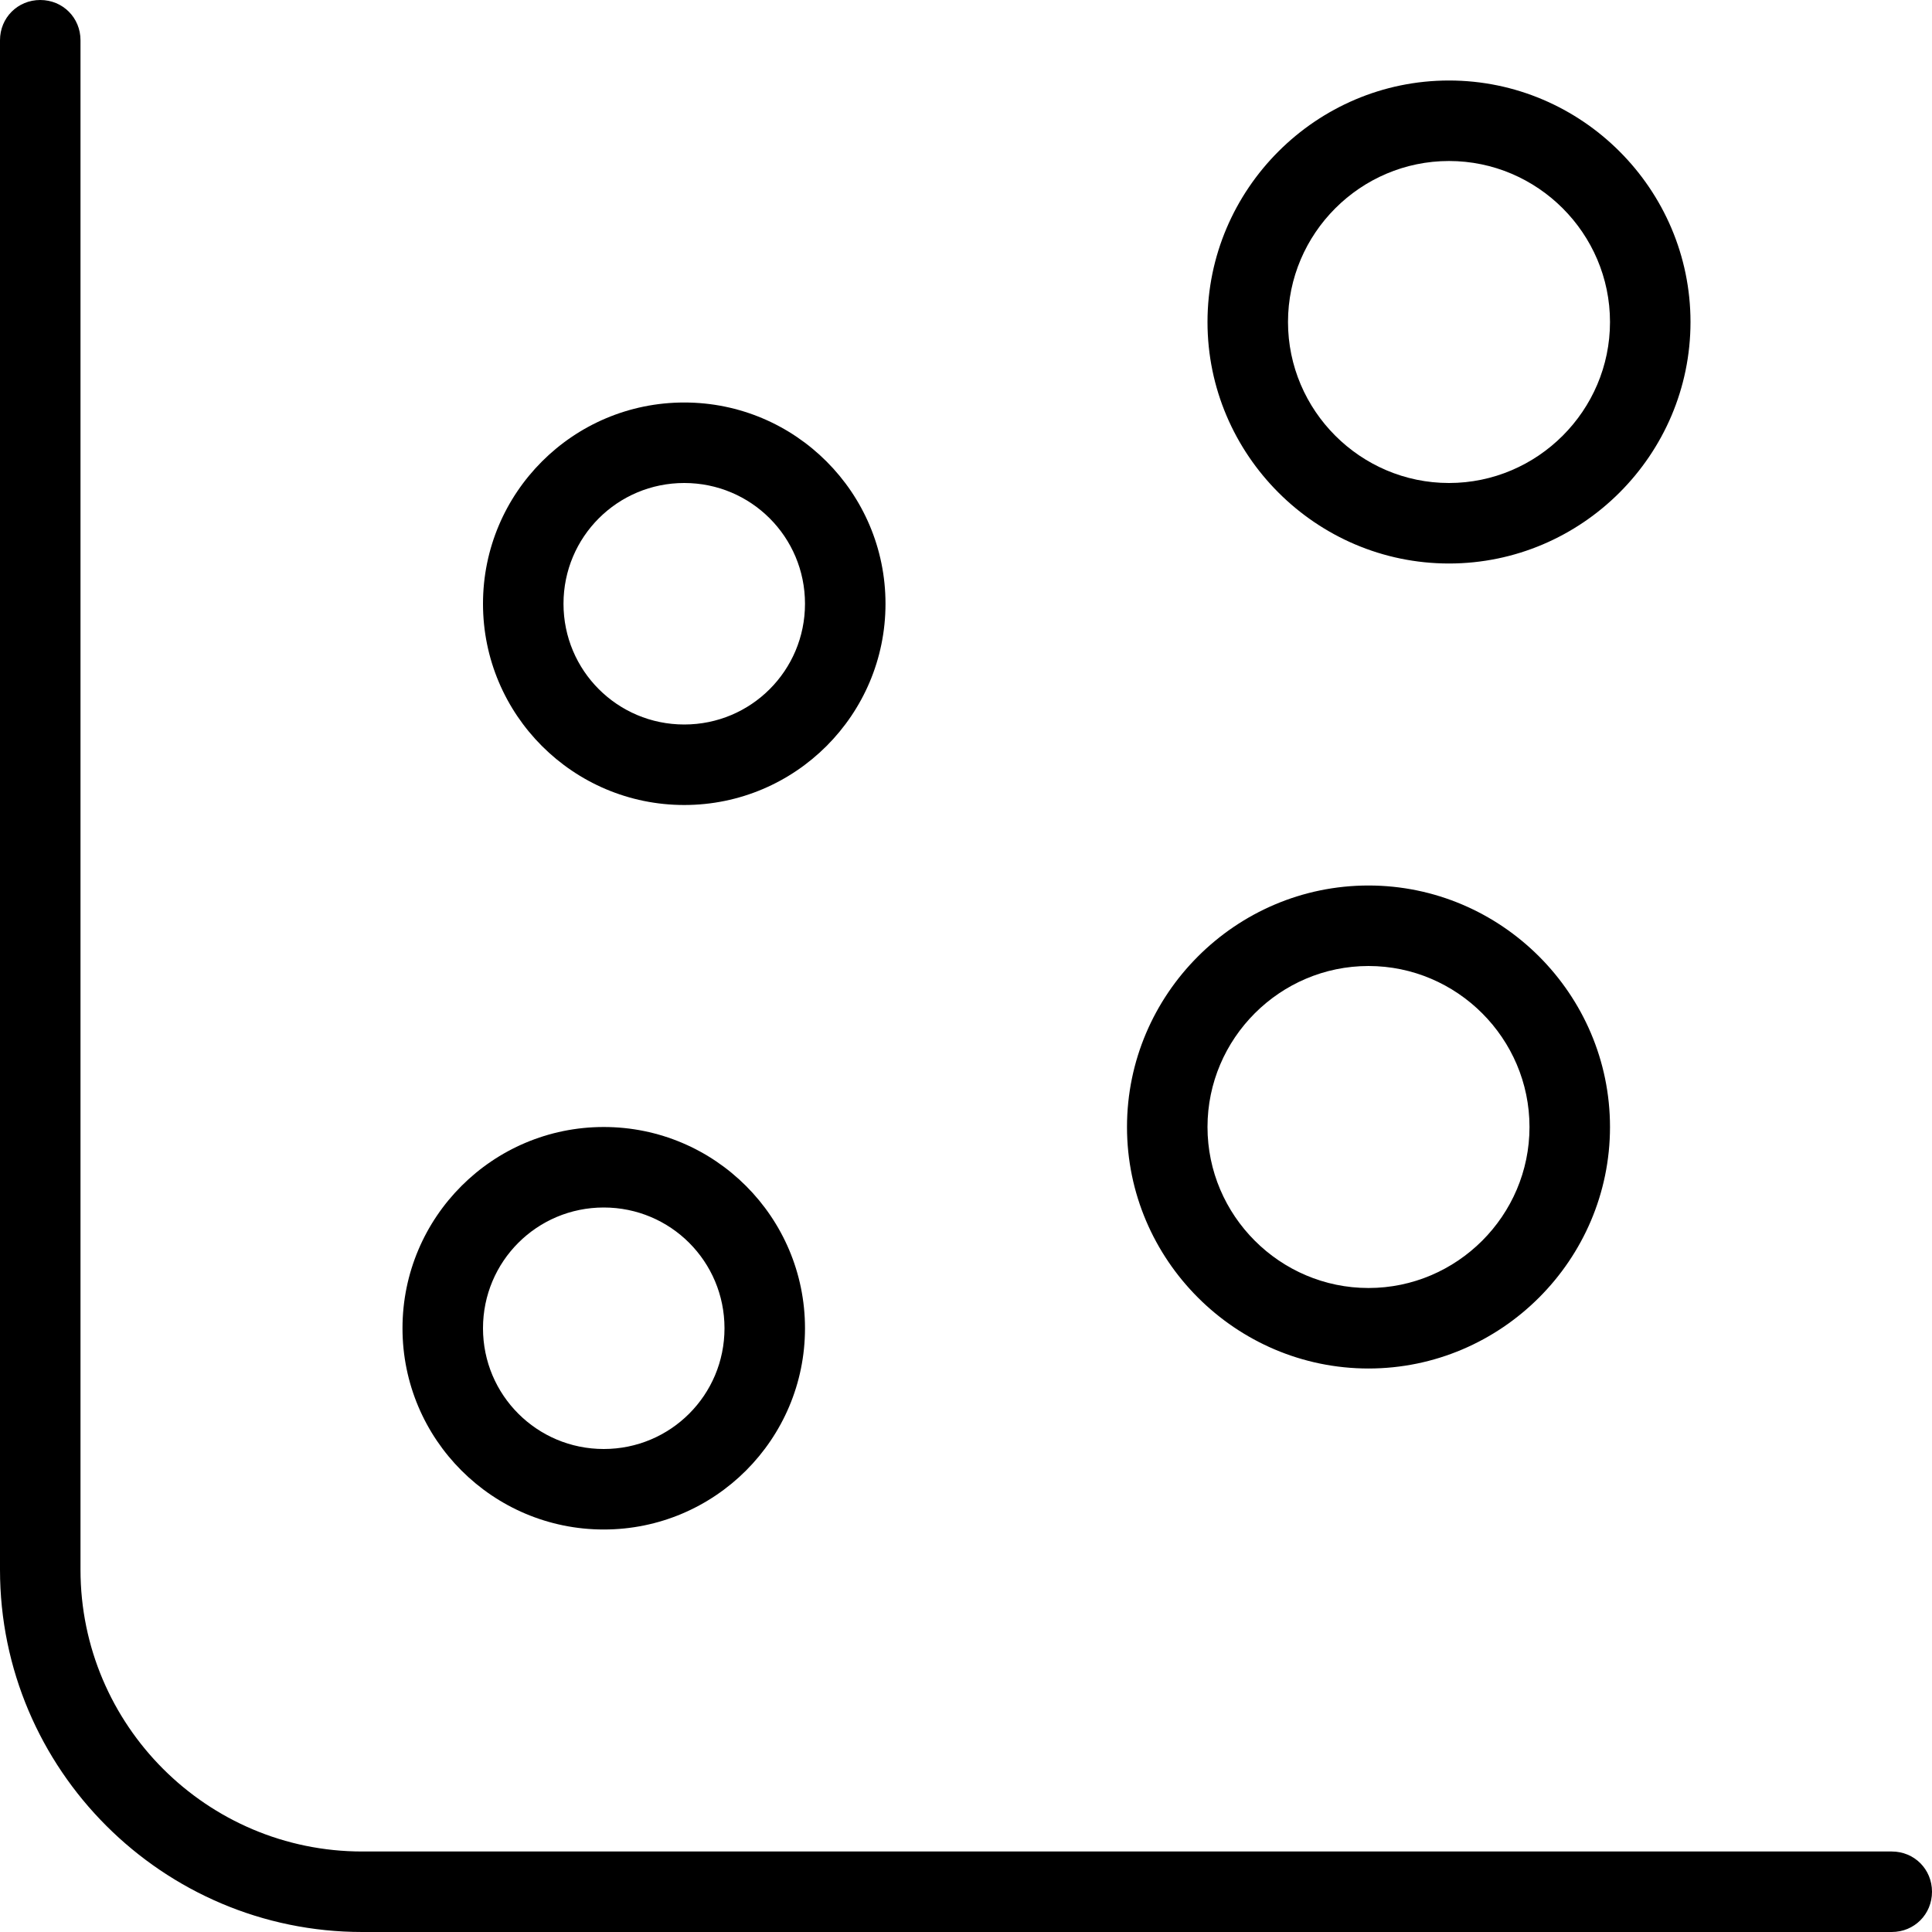 <?xml version="1.0" encoding="UTF-8"?>
<svg xmlns="http://www.w3.org/2000/svg" id="Layer_1" data-name="Layer 1" viewBox="0 0 24 24" width="512" height="512"><path d="M23.5,24H4.5c-2.48,0-4.5-2.02-4.5-4.5V.5C0,.22,.22,0,.5,0s.5,.22,.5,.5V19.5c0,1.93,1.57,3.5,3.5,3.5H23.5c.28,0,.5,.22,.5,.5s-.22,.5-.5,.5Zm-2.5-20c0-1.65-1.35-3-3-3s-3,1.35-3,3,1.35,3,3,3,3-1.35,3-3Zm-1,0c0,1.1-.9,2-2,2s-2-.9-2-2,.9-2,2-2,2,.9,2,2Zm0,10c0-1.65-1.35-3-3-3s-3,1.35-3,3,1.35,3,3,3,3-1.35,3-3Zm-1,0c0,1.1-.9,2-2,2s-2-.9-2-2,.9-2,2-2,2,.9,2,2ZM11,7.5c0-1.38-1.12-2.5-2.5-2.5s-2.5,1.12-2.5,2.5,1.12,2.5,2.5,2.5,2.5-1.12,2.5-2.5Zm-1,0c0,.83-.67,1.5-1.5,1.5s-1.5-.67-1.5-1.5,.67-1.5,1.5-1.5,1.5,.67,1.5,1.5Zm0,9c0-1.38-1.12-2.5-2.5-2.5s-2.5,1.12-2.5,2.5,1.12,2.5,2.5,2.5,2.5-1.12,2.5-2.5Zm-1,0c0,.83-.67,1.5-1.5,1.5s-1.5-.67-1.5-1.5,.67-1.5,1.5-1.5,1.5,.67,1.5,1.5Z"/></svg>
